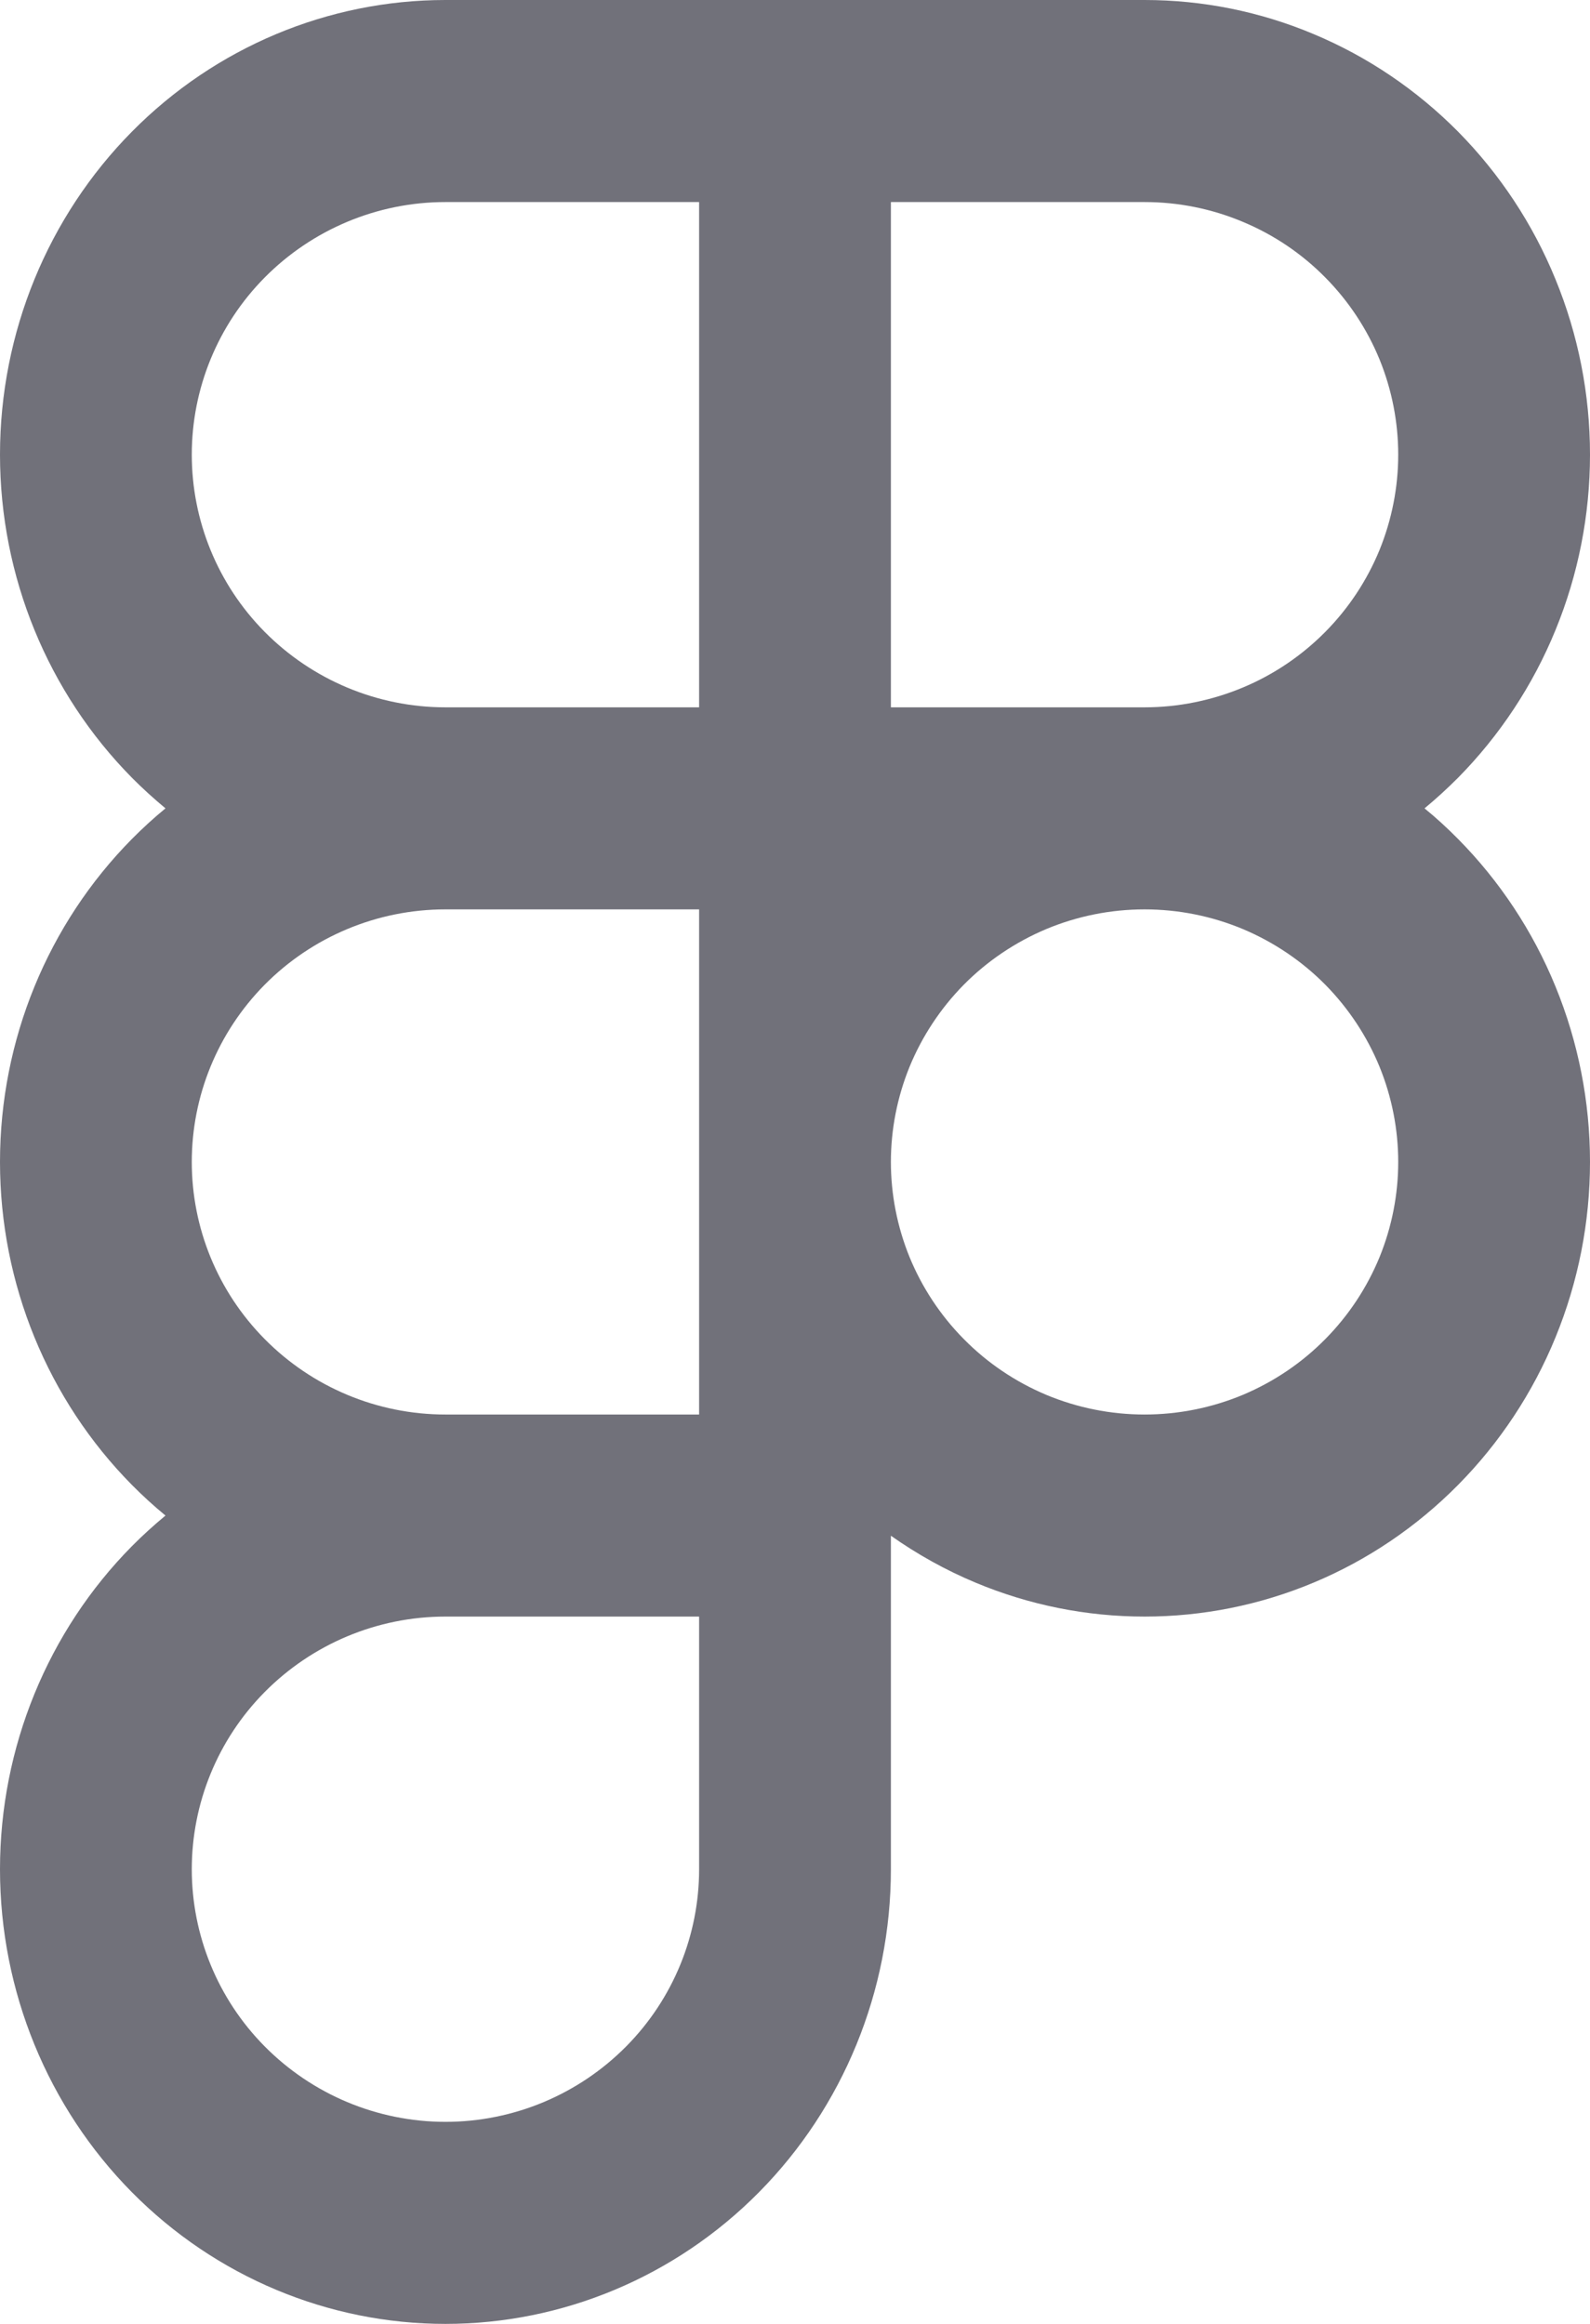 <?xml version="1.0" encoding="utf-8"?>
<svg xmlns="http://www.w3.org/2000/svg" fill="none" height="100%" overflow="visible" preserveAspectRatio="none" style="display: block;" viewBox="0 0 13 19" width="100%">
<path clip-rule="evenodd" d="M3.642 1.652C3.082 1.652 2.551 1.878 2.164 2.269C1.778 2.659 1.568 3.181 1.568 3.717C1.568 4.254 1.778 4.776 2.164 5.166C2.551 5.557 3.082 5.783 3.642 5.783H5.716V1.652H3.642ZM7.284 1.652V5.783H9.358C9.635 5.783 9.908 5.727 10.162 5.621C10.416 5.515 10.645 5.359 10.836 5.166C11.027 4.973 11.177 4.745 11.279 4.497C11.38 4.248 11.432 3.984 11.432 3.717C11.432 3.451 11.38 3.186 11.279 2.938C11.177 2.69 11.027 2.462 10.836 2.269C10.645 2.075 10.416 1.92 10.162 1.814C9.908 1.707 9.635 1.652 9.358 1.652H7.284ZM11.647 6.609C11.743 6.53 11.834 6.446 11.922 6.358C12.261 6.014 12.533 5.604 12.718 5.151C12.904 4.698 13 4.21 13 3.717C13 3.224 12.904 2.737 12.718 2.284C12.533 1.83 12.261 1.421 11.922 1.077C11.582 0.734 11.181 0.463 10.741 0.279C10.302 0.094 9.832 0 9.358 0H3.642C2.686 0 1.763 0.384 1.078 1.077C0.392 1.771 0 2.72 0 3.717C0 4.714 0.392 5.663 1.078 6.358C1.166 6.447 1.258 6.53 1.353 6.609C1.258 6.687 1.166 6.771 1.078 6.86C0.392 7.554 0 8.503 0 9.5C0 10.497 0.392 11.446 1.078 12.14C1.166 12.229 1.258 12.313 1.353 12.391C1.258 12.47 1.166 12.553 1.078 12.642C0.392 13.336 0 14.286 0 15.283C0 16.28 0.392 17.229 1.078 17.923C1.763 18.616 2.686 19 3.642 19C4.598 19 5.521 18.616 6.206 17.923C6.892 17.229 7.284 16.28 7.284 15.283V12.556C7.5 12.708 7.731 12.837 7.975 12.939C8.414 13.123 8.884 13.217 9.358 13.217C9.832 13.217 10.302 13.123 10.741 12.939C11.181 12.755 11.582 12.484 11.922 12.14C12.261 11.797 12.533 11.387 12.718 10.934C12.904 10.48 13 9.993 13 9.5C13 9.007 12.904 8.52 12.718 8.066C12.533 7.613 12.261 7.203 11.922 6.86C11.834 6.771 11.743 6.687 11.647 6.609ZM5.716 11.565V7.435H3.642C3.082 7.435 2.551 7.66 2.164 8.051C1.778 8.442 1.568 8.963 1.568 9.5C1.568 10.037 1.778 10.558 2.164 10.948C2.551 11.34 3.082 11.565 3.642 11.565H5.716ZM5.716 13.217H3.642C3.082 13.217 2.551 13.443 2.164 13.834C1.778 14.224 1.568 14.746 1.568 15.283C1.568 15.819 1.778 16.341 2.164 16.731C2.551 17.122 3.082 17.348 3.642 17.348C4.202 17.348 4.733 17.122 5.12 16.731C5.506 16.341 5.716 15.819 5.716 15.283V13.217ZM9.358 7.435C9.081 7.435 8.808 7.49 8.554 7.596C8.3 7.703 8.071 7.858 7.88 8.051C7.689 8.245 7.539 8.473 7.437 8.721C7.336 8.969 7.284 9.234 7.284 9.5C7.284 9.766 7.336 10.031 7.437 10.279C7.539 10.527 7.689 10.755 7.88 10.948C8.071 11.142 8.3 11.297 8.554 11.404C8.808 11.51 9.081 11.565 9.358 11.565C9.635 11.565 9.908 11.51 10.162 11.404C10.416 11.297 10.645 11.142 10.836 10.948C11.027 10.755 11.177 10.527 11.279 10.279C11.38 10.031 11.432 9.766 11.432 9.5C11.432 9.234 11.38 8.969 11.279 8.721C11.177 8.473 11.027 8.245 10.836 8.051C10.645 7.858 10.416 7.703 10.162 7.596C9.908 7.49 9.635 7.435 9.358 7.435Z" fill="#71717A" fill-rule="evenodd" id="Vector (Stroke)"/>
</svg>
